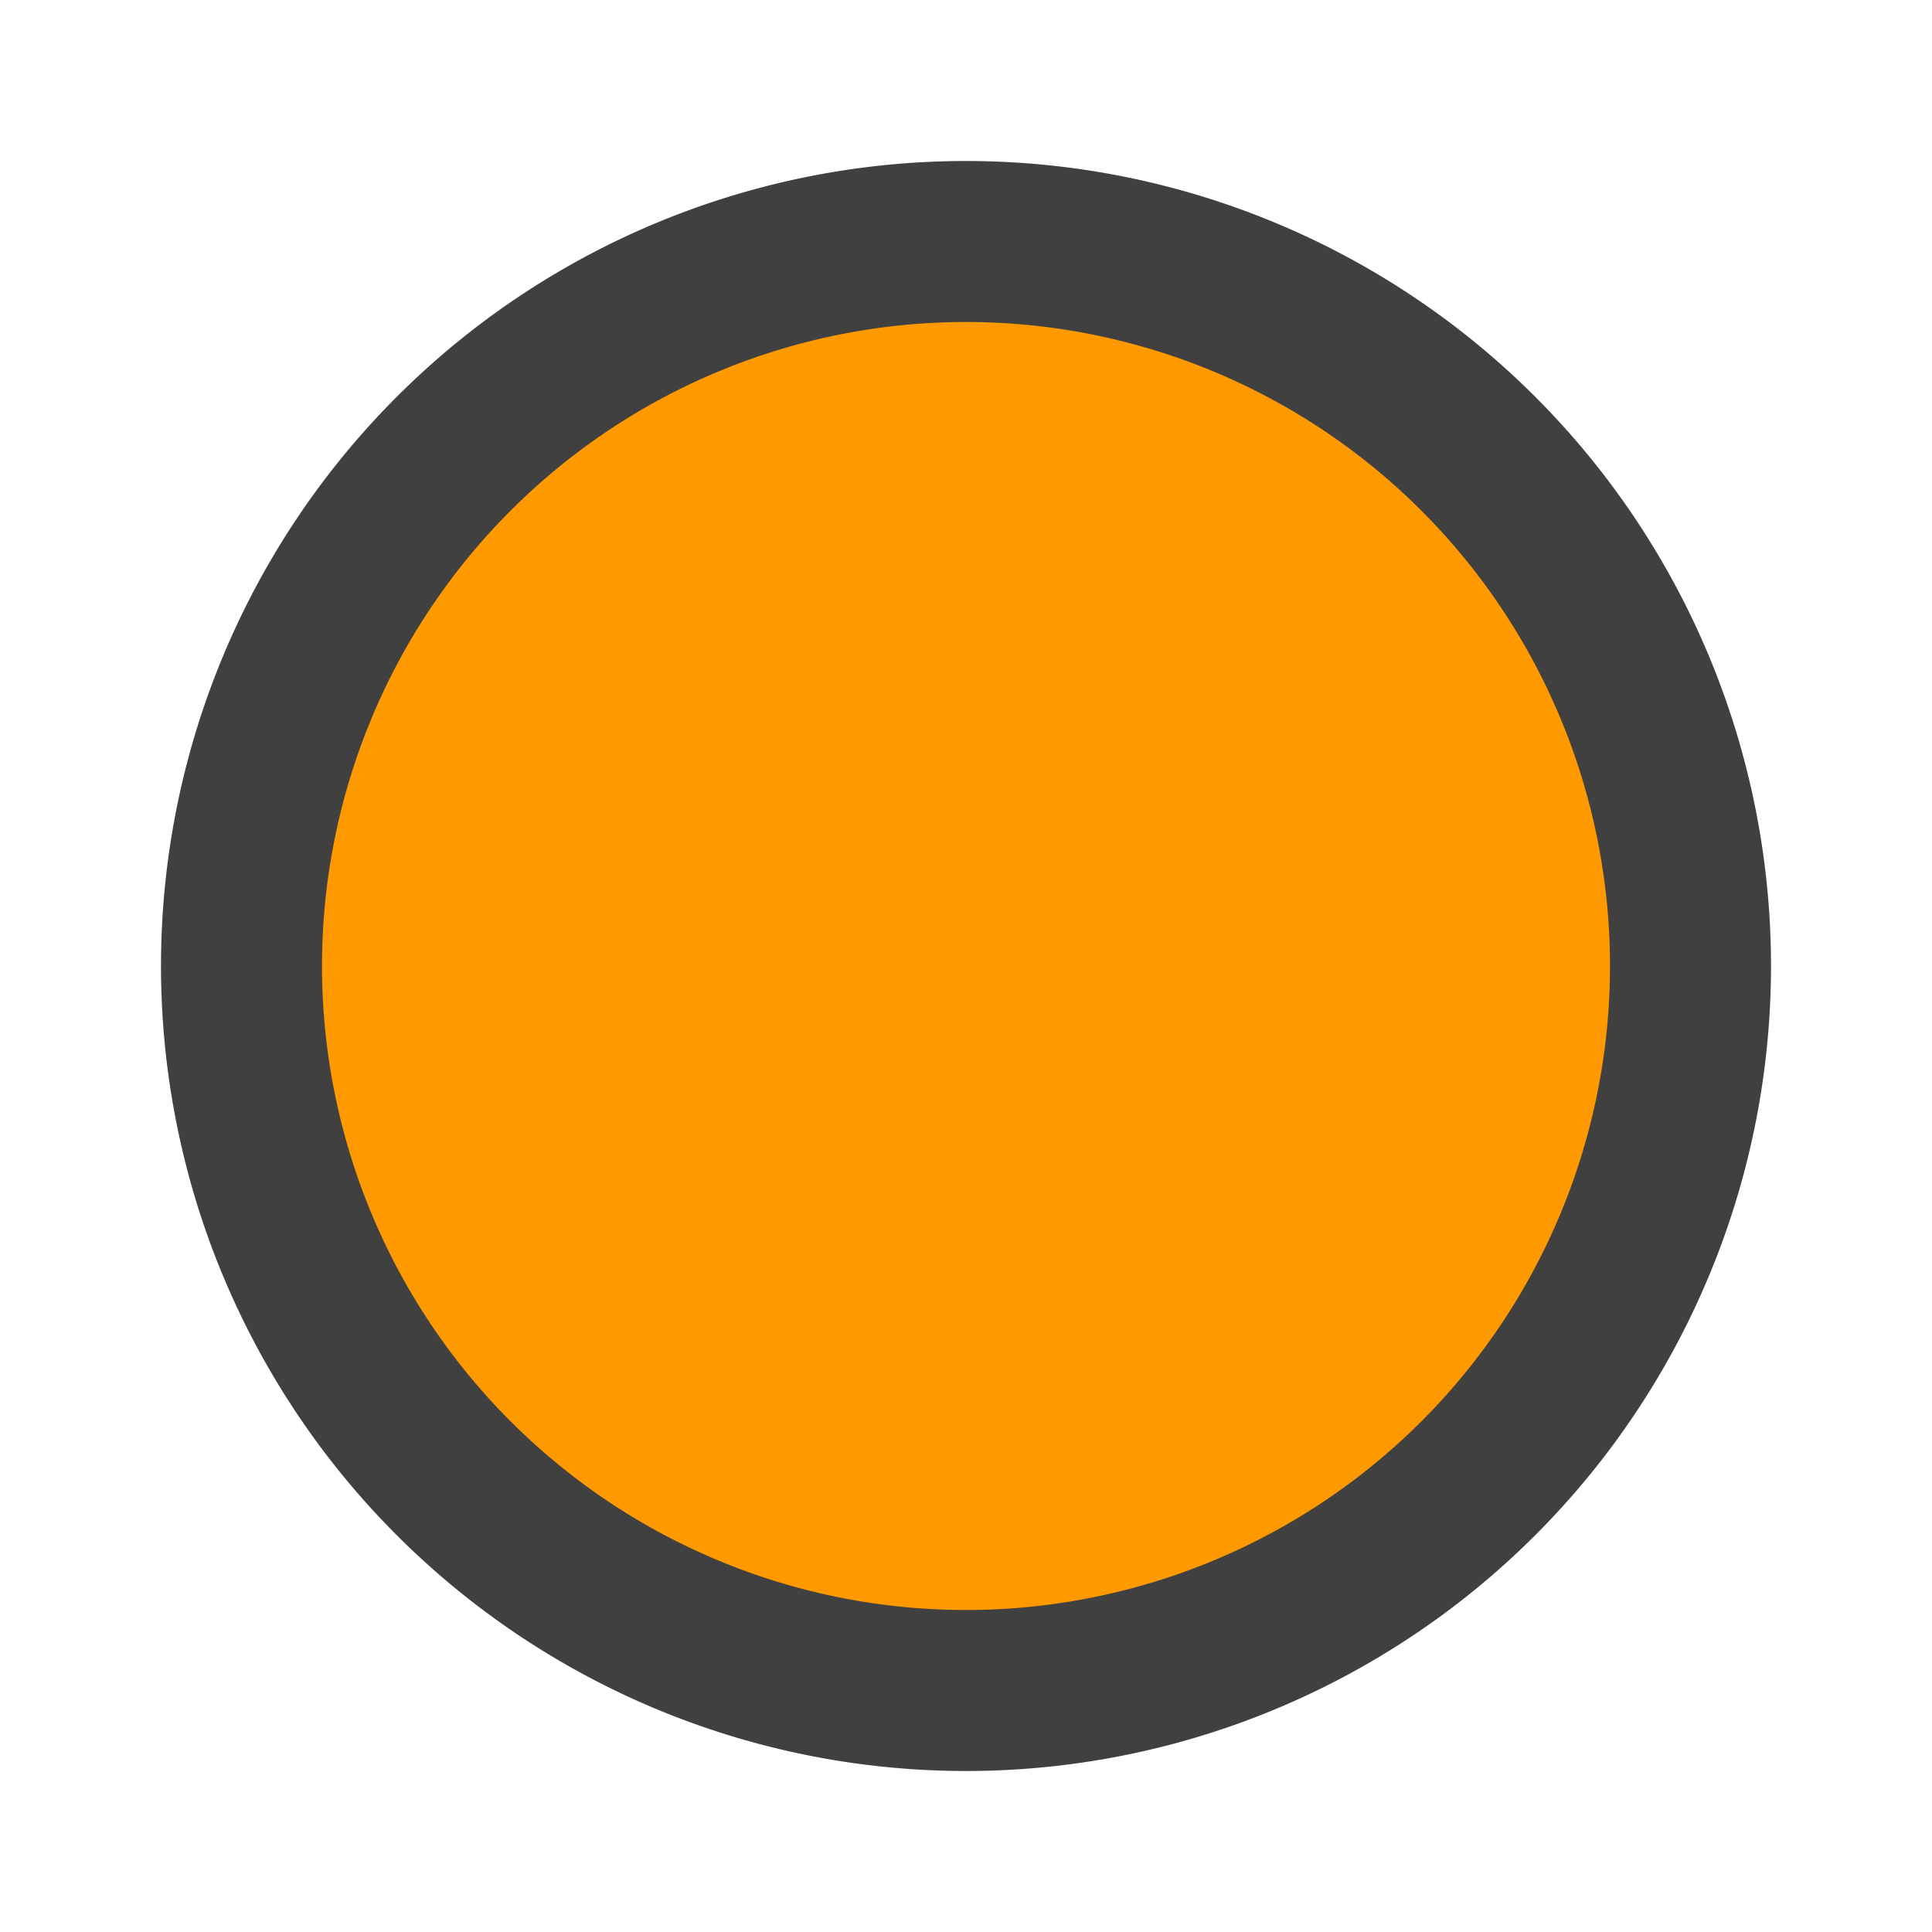 <?xml version="1.0" encoding="UTF-8"?>
<!DOCTYPE svg PUBLIC "-//W3C//DTD SVG 1.1//EN" "http://www.w3.org/Graphics/SVG/1.1/DTD/svg11.dtd">
<svg xmlns="http://www.w3.org/2000/svg" xmlns:xlink="http://www.w3.org/1999/xlink" version="1.1" width="24" height="24" viewBox="0 0 24 24">
<defs>
<path id="symbol" d="M12,5A7,7 0 0,1 19,12A7,7 0 0,1 12,19A7,7 0 0,1 5,12A7,7 0 0,1 12,5Z" />
</defs>
<use xlink:href="#symbol" stroke="#404040" fill="#404040" stroke-width="6" />
<use xlink:href="#symbol" stroke="#ff9900" fill="#ff9900" stroke-width="2" />
</svg>
